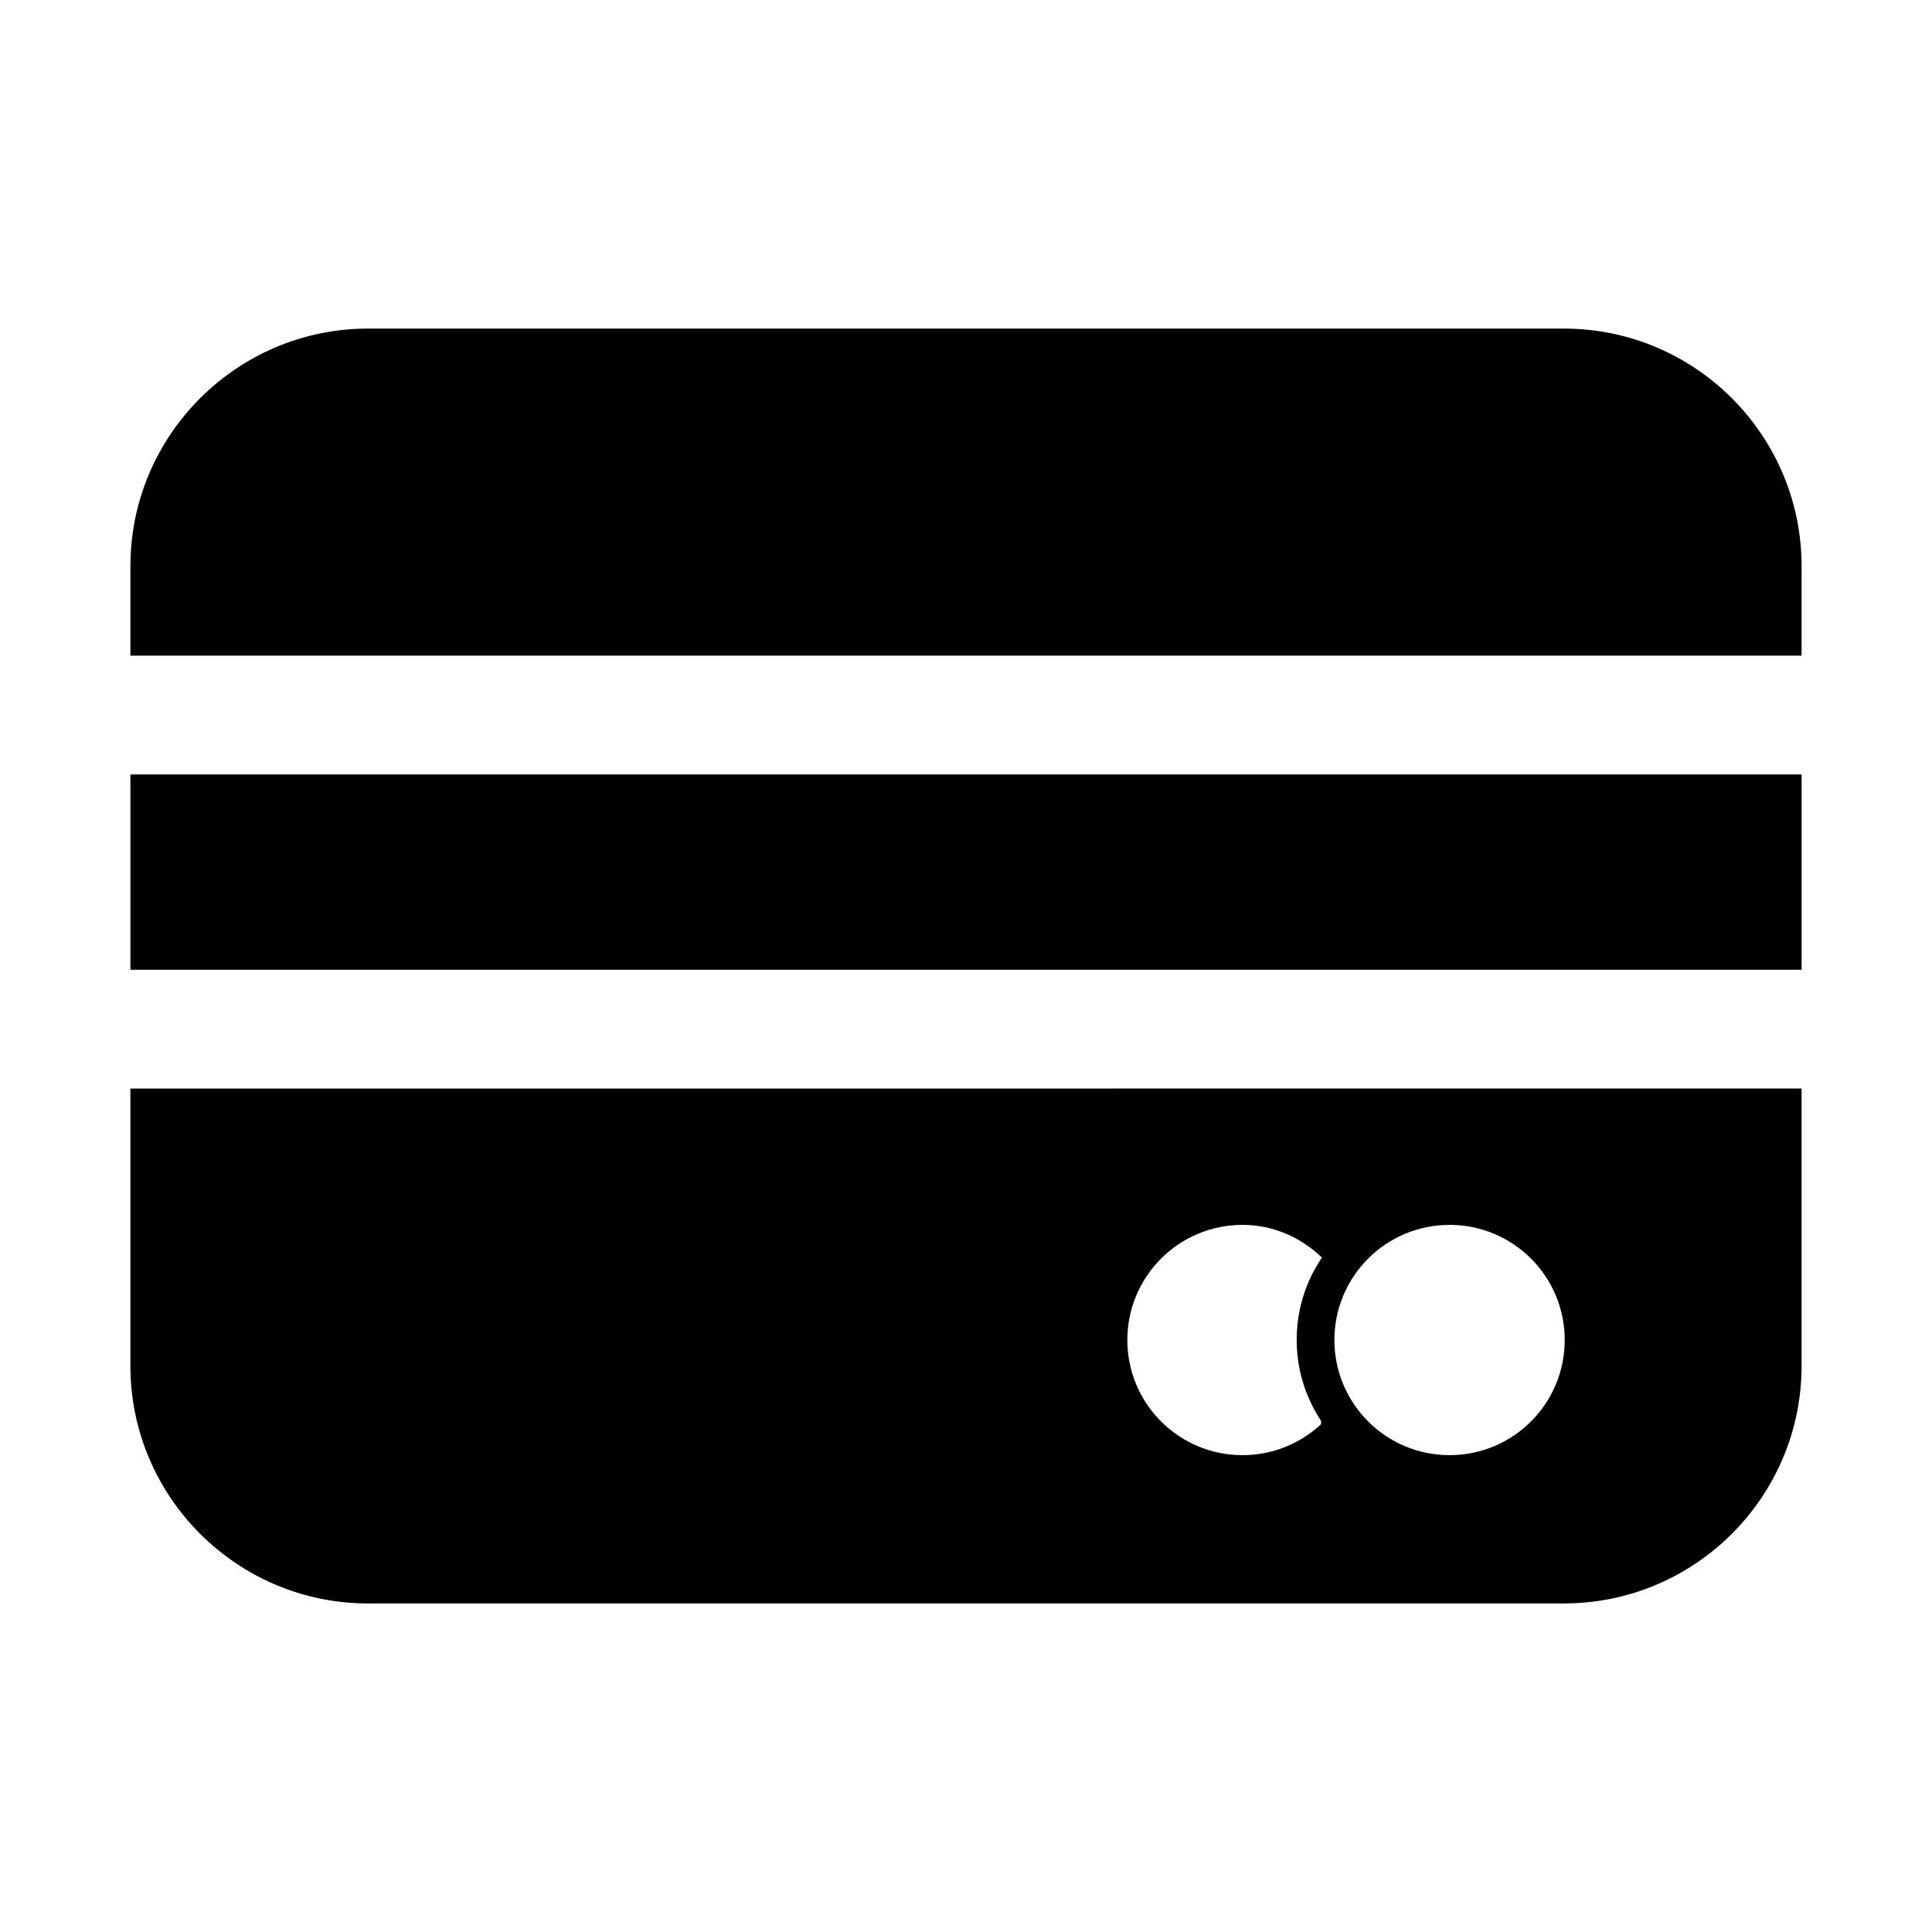 <?xml version="1.0" encoding="UTF-8"?>
<!-- Uploaded to: ICON Repo, www.svgrepo.com, Generator: ICON Repo Mixer Tools -->
<svg fill="#000000" width="800px" height="800px" version="1.1" viewBox="144 144 512 512" xmlns="http://www.w3.org/2000/svg">
 <path d="m621.44 400.99h-442.88v-51.75h442.89v51.75zm0-83.258v-23.676c0-34.73-28.246-62.977-62.977-62.977h-316.93c-34.73 0-62.977 28.246-62.977 62.977v23.695l442.88-0.004zm0 114.74v73.477c0 34.73-28.246 62.977-62.977 62.977l-316.93 0.004c-34.73 0-62.977-28.246-62.977-62.977v-73.477zm-133.81 66.645c0-8.094 2.457-15.602 6.691-21.852-5.496-5.289-12.816-8.66-21.051-8.66-16.848 0-30.512 13.648-30.512 30.512 0 16.863 13.664 30.512 30.512 30.512 8.031 0 15.352-3.102 20.797-8.172l0.047-0.883c-4.059-6.137-6.484-13.52-6.484-21.457zm71.039 0c0-16.848-13.648-30.512-30.512-30.512-16.848 0-30.527 13.648-30.527 30.512 0 16.863 13.68 30.512 30.527 30.512 16.859 0.004 30.512-13.664 30.512-30.512z"/>
</svg>